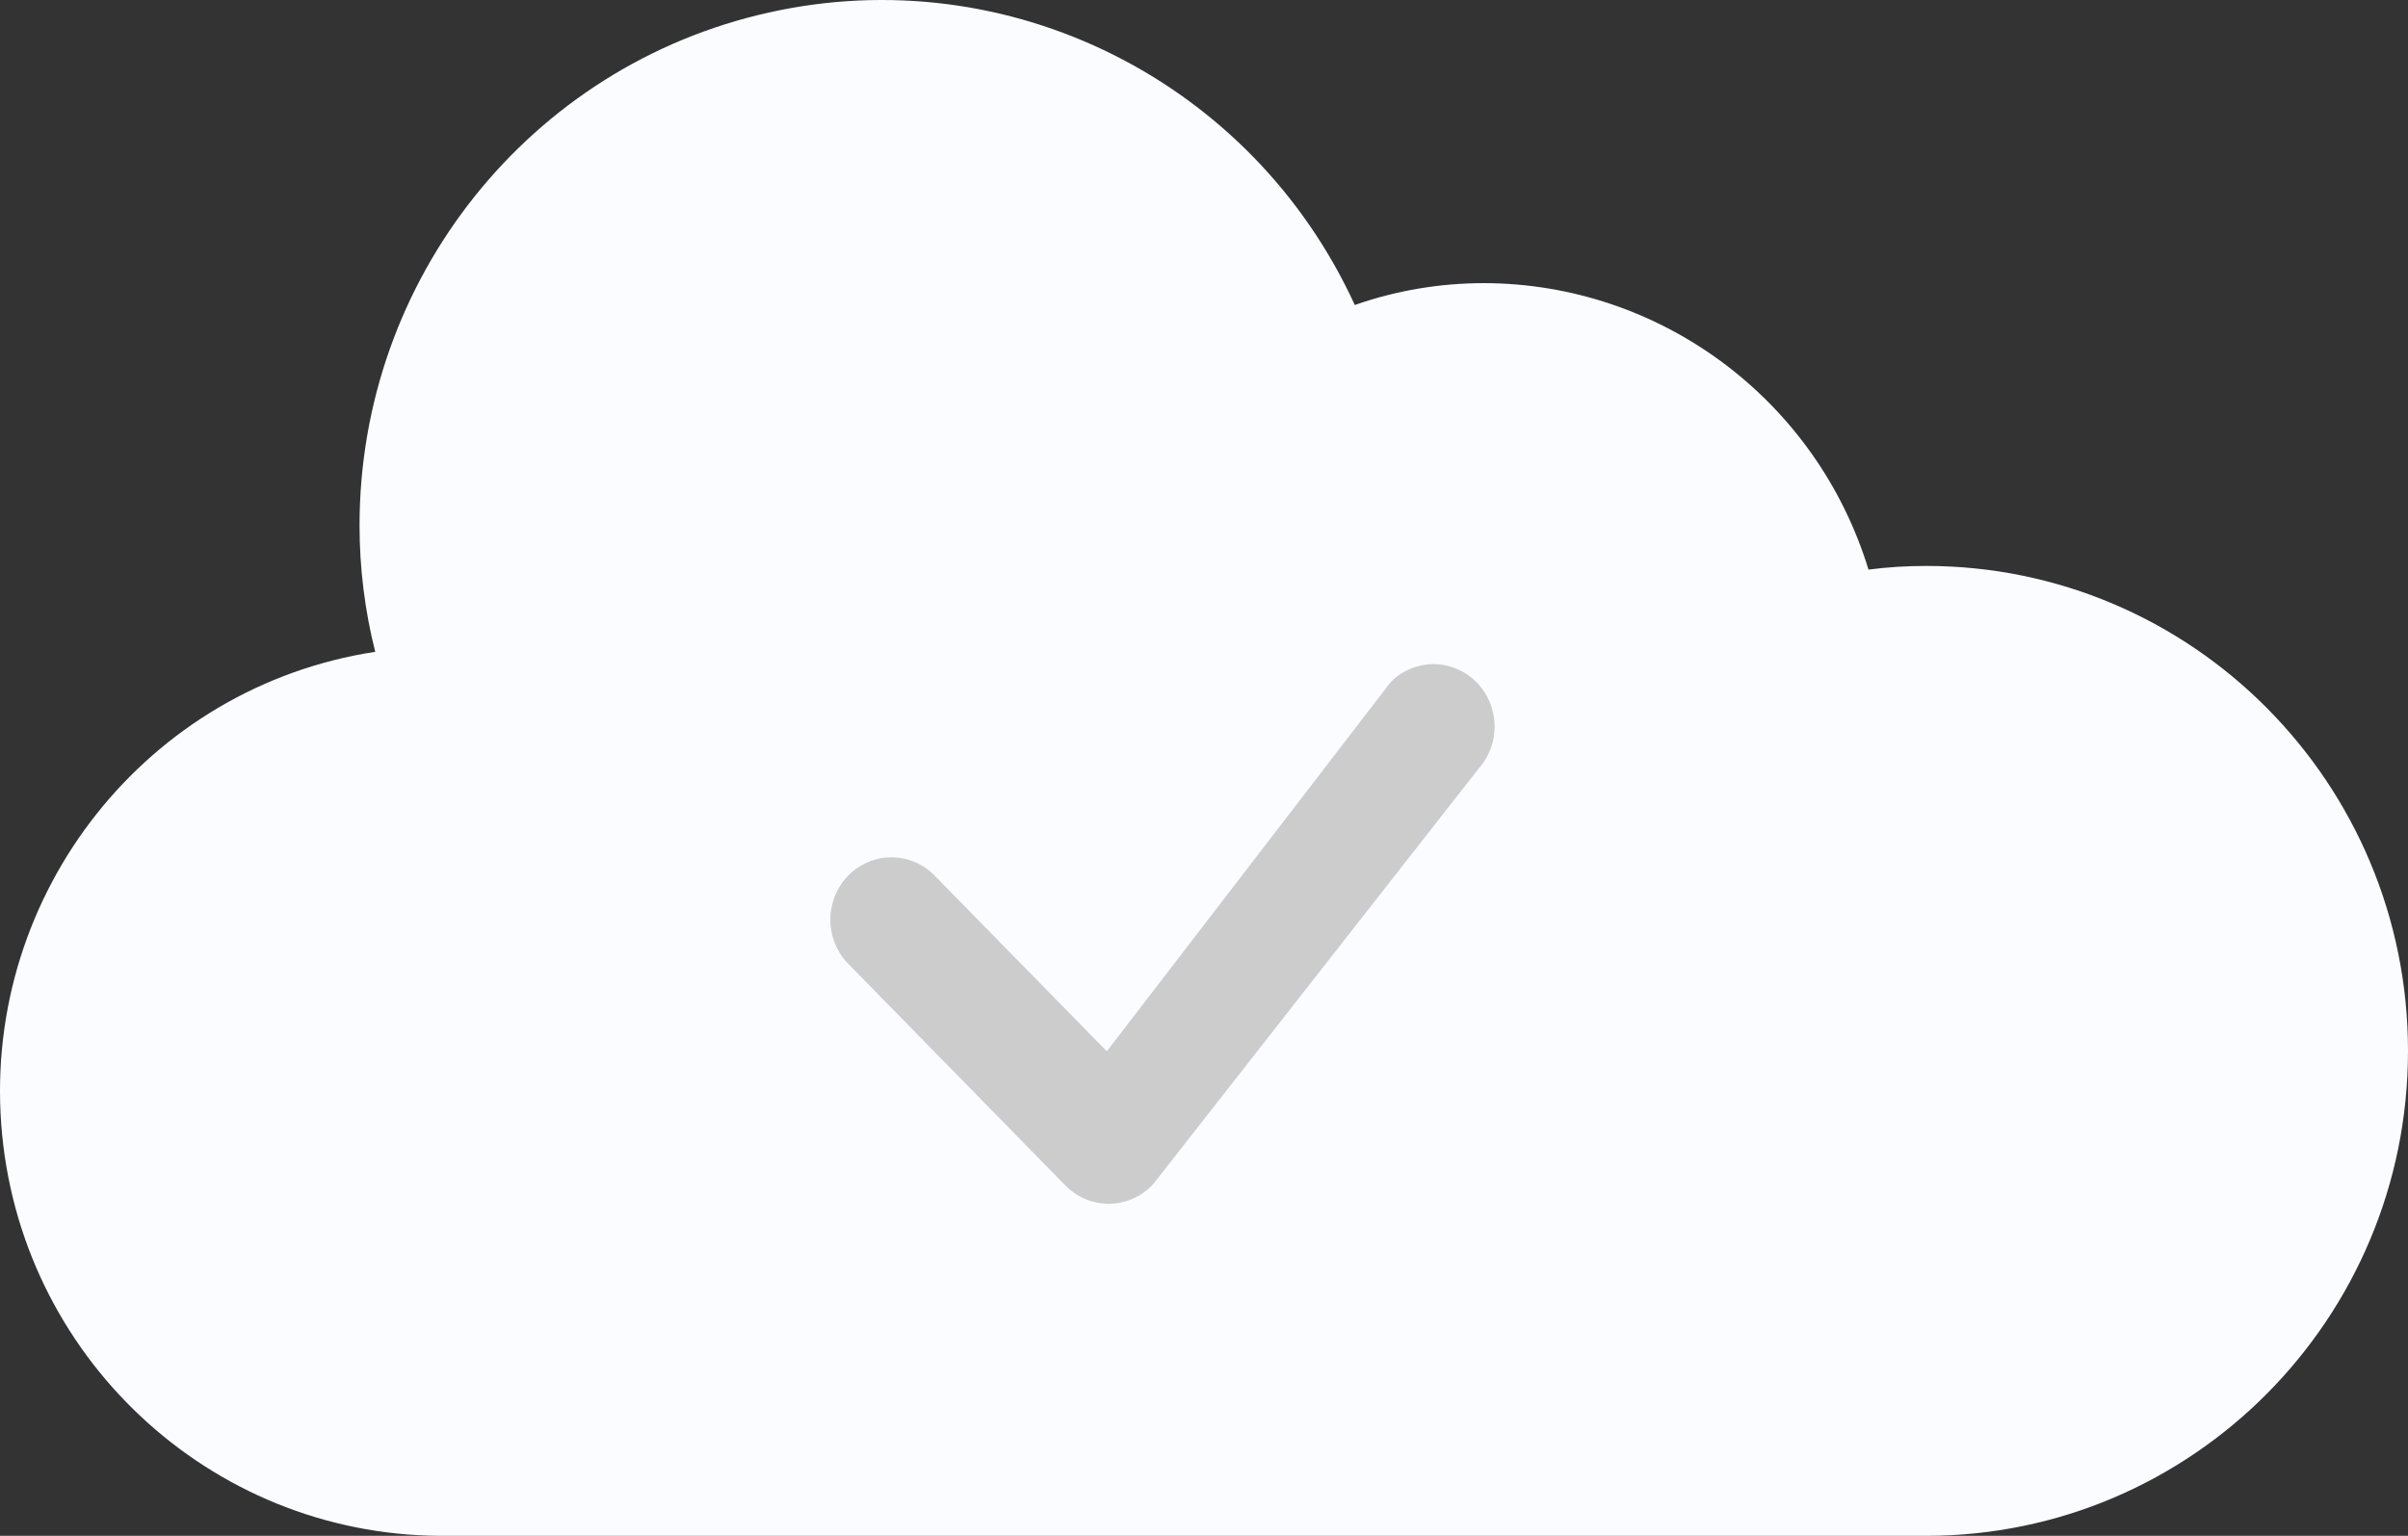 <svg width="58" height="37" viewBox="0 0 58 37" fill="none" xmlns="http://www.w3.org/2000/svg">
<rect x="0" y="0" width="58" height="37" fill="#333333" stroke="none"/>
<path d="M46.392 13.634C45.927 13.634 45.461 13.663 45.005 13.722C43.755 9.632 40.002 6.831 35.745 6.821C34.688 6.821 33.63 6.997 32.632 7.348C30.159 1.951 24.292 -0.987 18.522 0.301C12.762 1.58 8.66 6.723 8.66 12.658C8.66 13.683 8.786 14.707 9.038 15.703C3.549 16.542 -0.378 21.501 0.029 27.074C0.436 32.647 5.043 36.971 10.599 37H46.392C52.802 37 58 31.768 58 25.317C58 18.865 52.802 13.634 46.392 13.634Z" fill="#FAFCFF"/>
<path d="M33.513 16.415C33.789 16.146 34.157 15.997 34.539 16C34.921 16.003 35.286 16.157 35.559 16.43C35.831 16.703 35.989 17.074 35.999 17.463C36.01 17.853 35.871 18.232 35.613 18.519L27.782 28.52C27.647 28.668 27.485 28.787 27.304 28.869C27.123 28.951 26.928 28.996 26.73 29C26.532 29.003 26.336 28.966 26.152 28.891C25.969 28.815 25.802 28.703 25.662 28.56L20.468 23.257C20.324 23.119 20.208 22.953 20.127 22.769C20.047 22.584 20.004 22.385 20 22.183C19.997 21.982 20.033 21.781 20.107 21.594C20.181 21.407 20.291 21.237 20.431 21.094C20.571 20.951 20.737 20.839 20.921 20.763C21.104 20.688 21.3 20.651 21.498 20.654C21.696 20.658 21.891 20.702 22.071 20.784C22.252 20.866 22.414 20.985 22.549 21.132L26.659 25.327L33.476 16.459C33.488 16.443 33.501 16.428 33.515 16.415H33.513Z" fill="#CCCCCC"/>
</svg>
